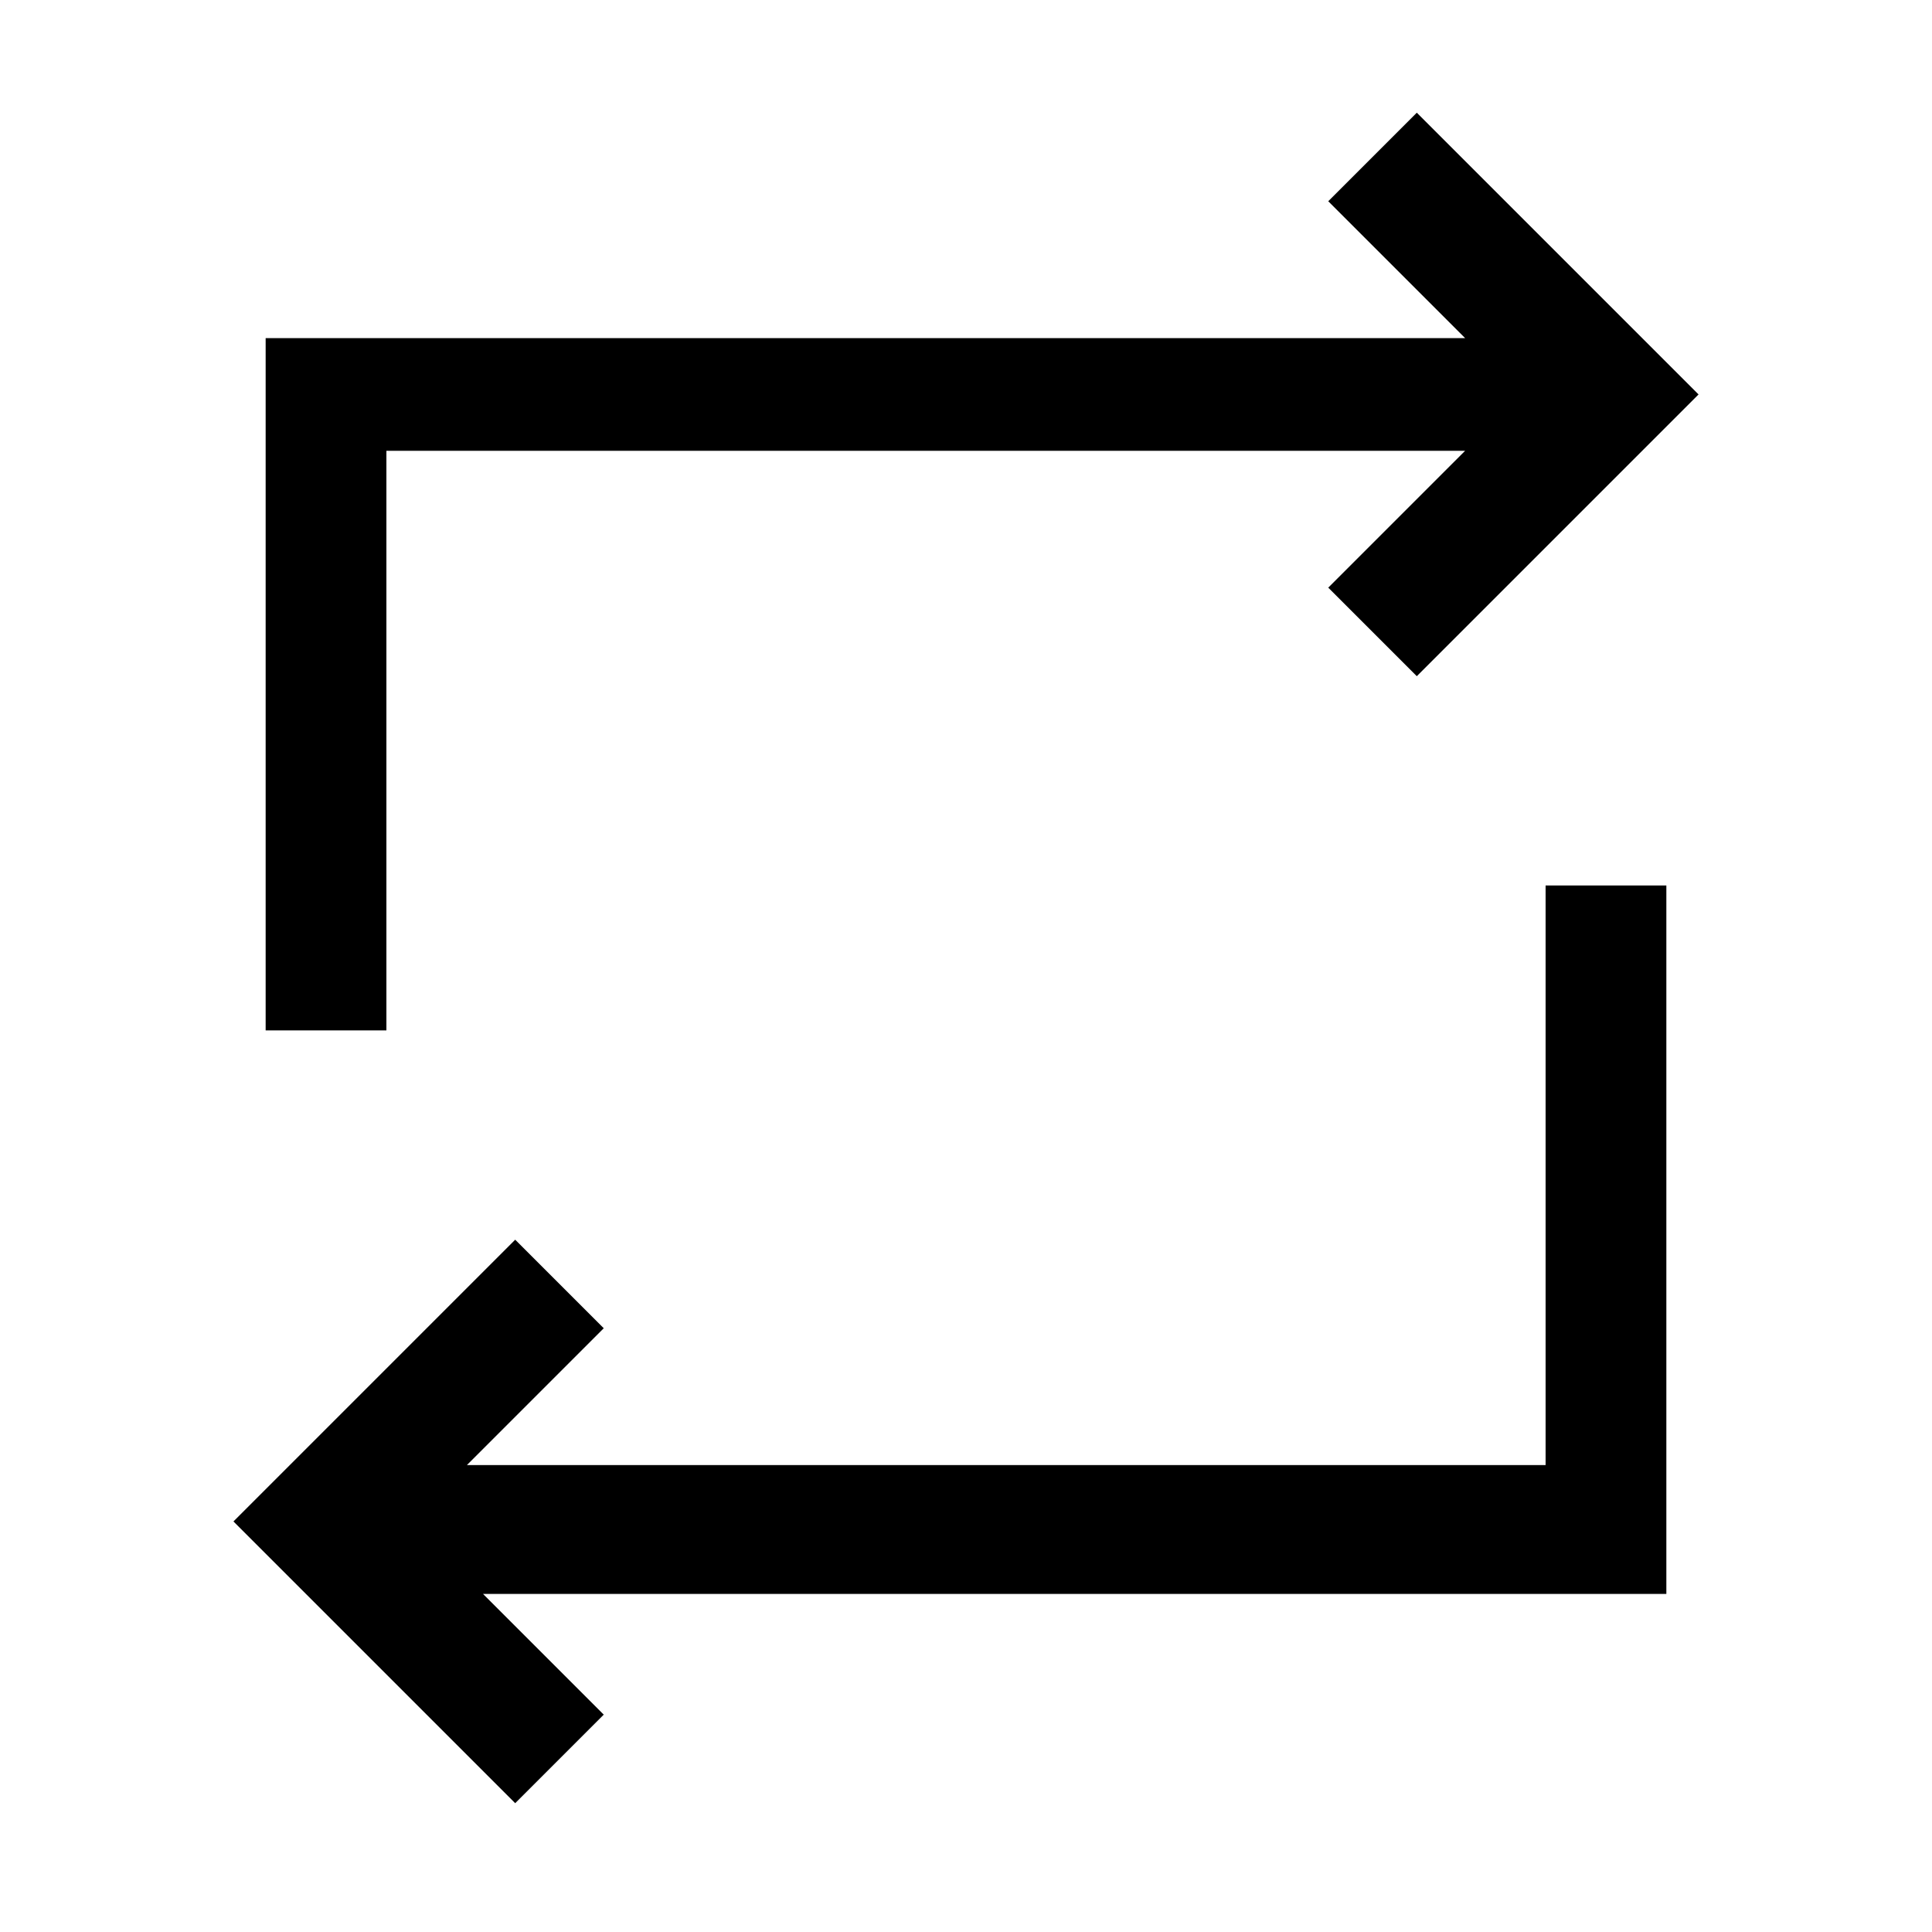<?xml version="1.0" encoding="UTF-8"?><svg id="Layer_2" xmlns="http://www.w3.org/2000/svg" viewBox="0 0 24 24"><g id="_1.5px"><g id="repeat"><rect id="regular_media_repeat_background" width="24" height="24" style="fill:none;"/><path id="Union-17" d="m18.2,4.2l-1.7-1.7,1.1-1.1,3.5,3.5-3.5,3.5-1.1-1.1,1.7-1.7H4.8v7.2h-1.5V4.2h14.9Z"/><path id="Union-18" d="m5.8,19.8h14.9v-8.8h-1.5v7.2H5.8l1.7-1.7-1.1-1.1-3.5,3.5,3.5,3.5,1.1-1.1-1.7-1.7Z"/></g></g></svg>